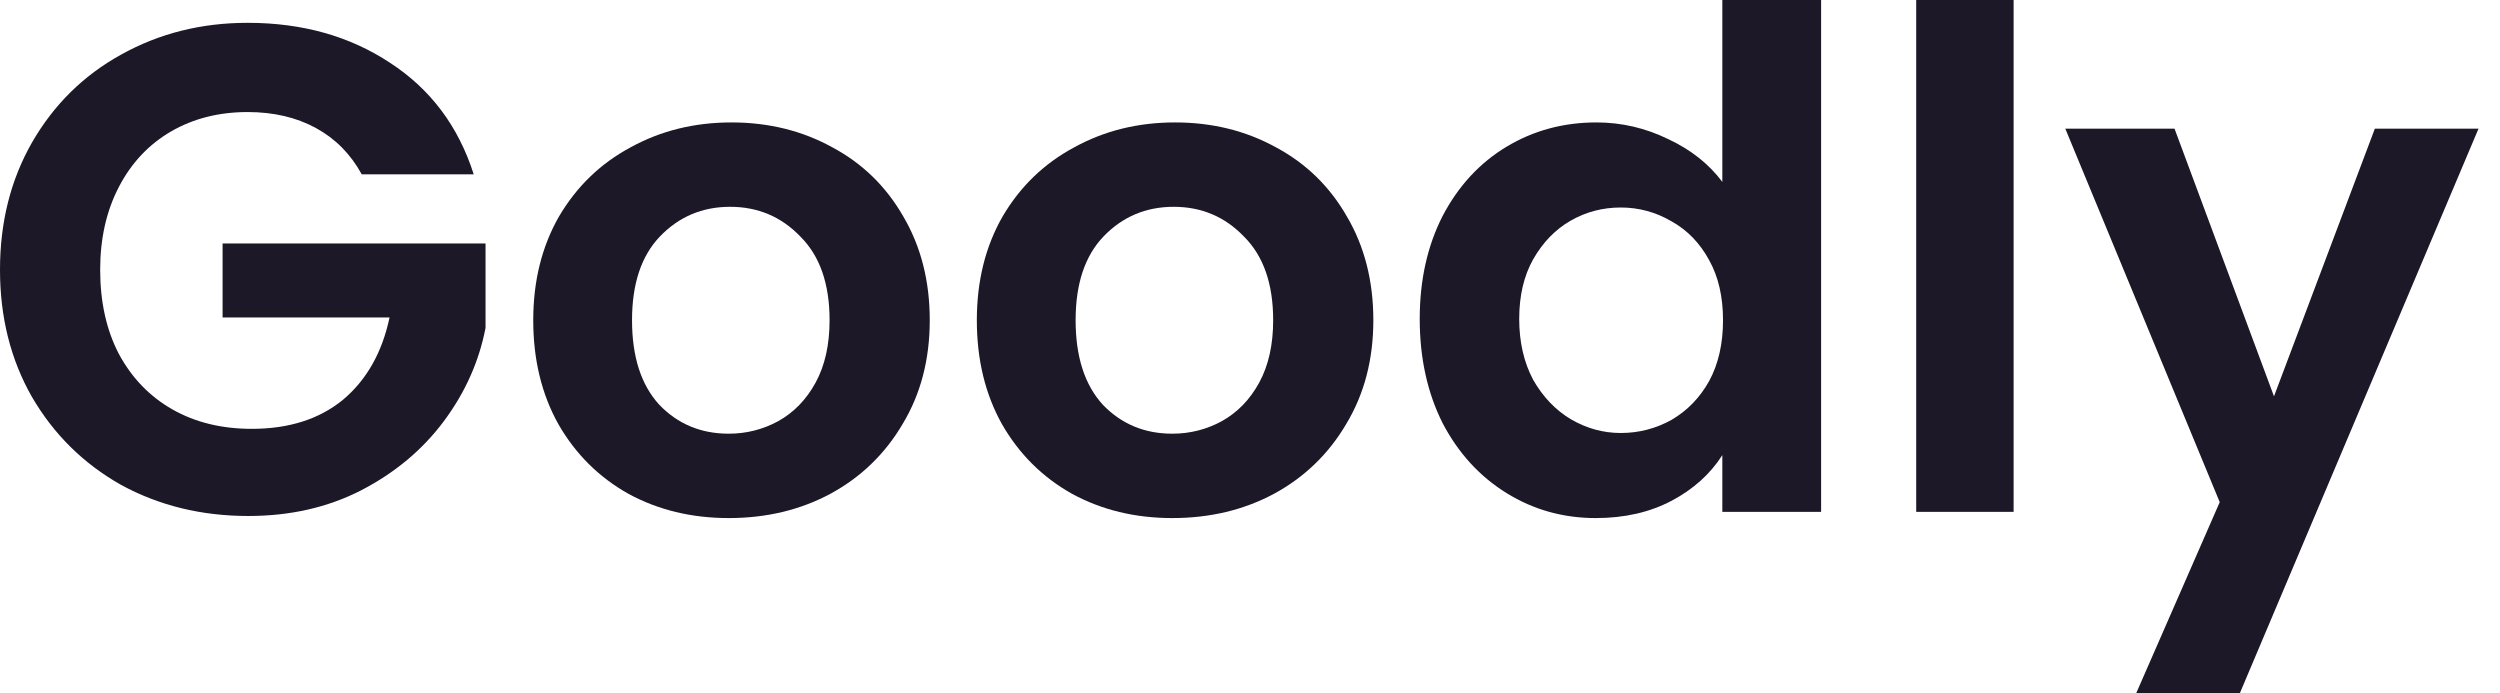 <svg width="101" height="28" viewBox="0 0 101 28" fill="none" xmlns="http://www.w3.org/2000/svg">
<path d="M14.614 7.042C14.164 6.222 13.546 5.598 12.759 5.17C11.972 4.741 11.054 4.527 10.005 4.527C8.843 4.527 7.813 4.788 6.913 5.309C6.014 5.831 5.311 6.576 4.806 7.545C4.3 8.514 4.047 9.631 4.047 10.898C4.047 12.202 4.3 13.339 4.806 14.307C5.33 15.276 6.052 16.021 6.97 16.543C7.888 17.064 8.955 17.325 10.173 17.325C11.672 17.325 12.899 16.934 13.855 16.152C14.81 15.351 15.438 14.242 15.738 12.826H8.993V9.836H19.616V13.245C19.354 14.605 18.791 15.863 17.93 17.018C17.068 18.173 15.953 19.105 14.585 19.812C13.236 20.502 11.719 20.846 10.033 20.846C8.14 20.846 6.426 20.427 4.89 19.589C3.372 18.732 2.173 17.549 1.293 16.04C0.431 14.531 0 12.817 0 10.898C0 8.979 0.431 7.265 1.293 5.756C2.173 4.229 3.372 3.046 4.89 2.208C6.426 1.351 8.131 0.922 10.005 0.922C12.215 0.922 14.136 1.462 15.766 2.543C17.396 3.605 18.52 5.104 19.138 7.042H14.614Z" fill="#1C1827"/>
<path d="M29.44 20.93C27.941 20.93 26.592 20.604 25.393 19.952C24.194 19.281 23.248 18.341 22.555 17.13C21.88 15.919 21.543 14.522 21.543 12.938C21.543 11.355 21.89 9.957 22.583 8.747C23.295 7.536 24.26 6.604 25.477 5.952C26.695 5.281 28.054 4.946 29.552 4.946C31.051 4.946 32.41 5.281 33.627 5.952C34.845 6.604 35.801 7.536 36.494 8.747C37.206 9.957 37.562 11.355 37.562 12.938C37.562 14.522 37.197 15.919 36.466 17.13C35.754 18.341 34.78 19.281 33.543 19.952C32.325 20.604 30.958 20.93 29.44 20.93ZM29.44 17.521C30.152 17.521 30.817 17.353 31.435 17.018C32.072 16.664 32.578 16.142 32.953 15.453C33.328 14.764 33.515 13.925 33.515 12.938C33.515 11.466 33.122 10.339 32.335 9.557C31.567 8.756 30.62 8.355 29.496 8.355C28.372 8.355 27.426 8.756 26.658 9.557C25.909 10.339 25.534 11.466 25.534 12.938C25.534 14.41 25.899 15.546 26.63 16.347C27.379 17.13 28.316 17.521 29.44 17.521Z" fill="#1C1827"/>
<path d="M47.361 20.93C45.862 20.93 44.513 20.604 43.314 19.952C42.115 19.281 41.169 18.341 40.476 17.13C39.801 15.919 39.464 14.522 39.464 12.938C39.464 11.355 39.811 9.957 40.504 8.747C41.216 7.536 42.181 6.604 43.399 5.952C44.617 5.281 45.975 4.946 47.474 4.946C48.972 4.946 50.331 5.281 51.549 5.952C52.766 6.604 53.722 7.536 54.415 8.747C55.127 9.957 55.483 11.355 55.483 12.938C55.483 14.522 55.118 15.919 54.387 17.13C53.675 18.341 52.701 19.281 51.464 19.952C50.246 20.604 48.879 20.93 47.361 20.93ZM47.361 17.521C48.073 17.521 48.738 17.353 49.356 17.018C49.993 16.664 50.499 16.142 50.874 15.453C51.249 14.764 51.436 13.925 51.436 12.938C51.436 11.466 51.043 10.339 50.256 9.557C49.488 8.756 48.541 8.355 47.417 8.355C46.293 8.355 45.347 8.756 44.579 9.557C43.83 10.339 43.455 11.466 43.455 12.938C43.455 14.41 43.82 15.546 44.551 16.347C45.3 17.13 46.237 17.521 47.361 17.521Z" fill="#1C1827"/>
<path d="M57.357 12.882C57.357 11.317 57.666 9.929 58.285 8.719C58.922 7.508 59.783 6.576 60.87 5.924C61.957 5.272 63.165 4.946 64.496 4.946C65.507 4.946 66.472 5.17 67.39 5.617C68.308 6.045 69.039 6.623 69.582 7.349V0H73.573V20.679H69.582V18.387C69.095 19.151 68.411 19.766 67.531 20.232C66.65 20.697 65.629 20.93 64.467 20.93C63.156 20.93 61.957 20.595 60.87 19.924C59.783 19.253 58.922 18.313 58.285 17.102C57.666 15.872 57.357 14.466 57.357 12.882ZM69.61 12.938C69.61 11.988 69.423 11.178 69.048 10.507C68.673 9.818 68.168 9.296 67.531 8.942C66.894 8.57 66.21 8.383 65.479 8.383C64.748 8.383 64.074 8.56 63.456 8.914C62.837 9.268 62.331 9.79 61.938 10.479C61.563 11.15 61.376 11.951 61.376 12.882C61.376 13.814 61.563 14.633 61.938 15.341C62.331 16.031 62.837 16.561 63.456 16.934C64.093 17.307 64.767 17.493 65.479 17.493C66.21 17.493 66.894 17.316 67.531 16.962C68.168 16.59 68.673 16.068 69.048 15.397C69.423 14.708 69.61 13.888 69.61 12.938Z" fill="#1C1827"/>
<path d="M81.35 0V20.679H77.415V0H81.35Z" fill="#1C1827"/>
<path d="M100.132 5.198L90.492 28H86.305L89.677 20.287L83.438 5.198H87.851L91.869 16.012L95.944 5.198H100.132Z" fill="#1C1827"/>
</svg>
